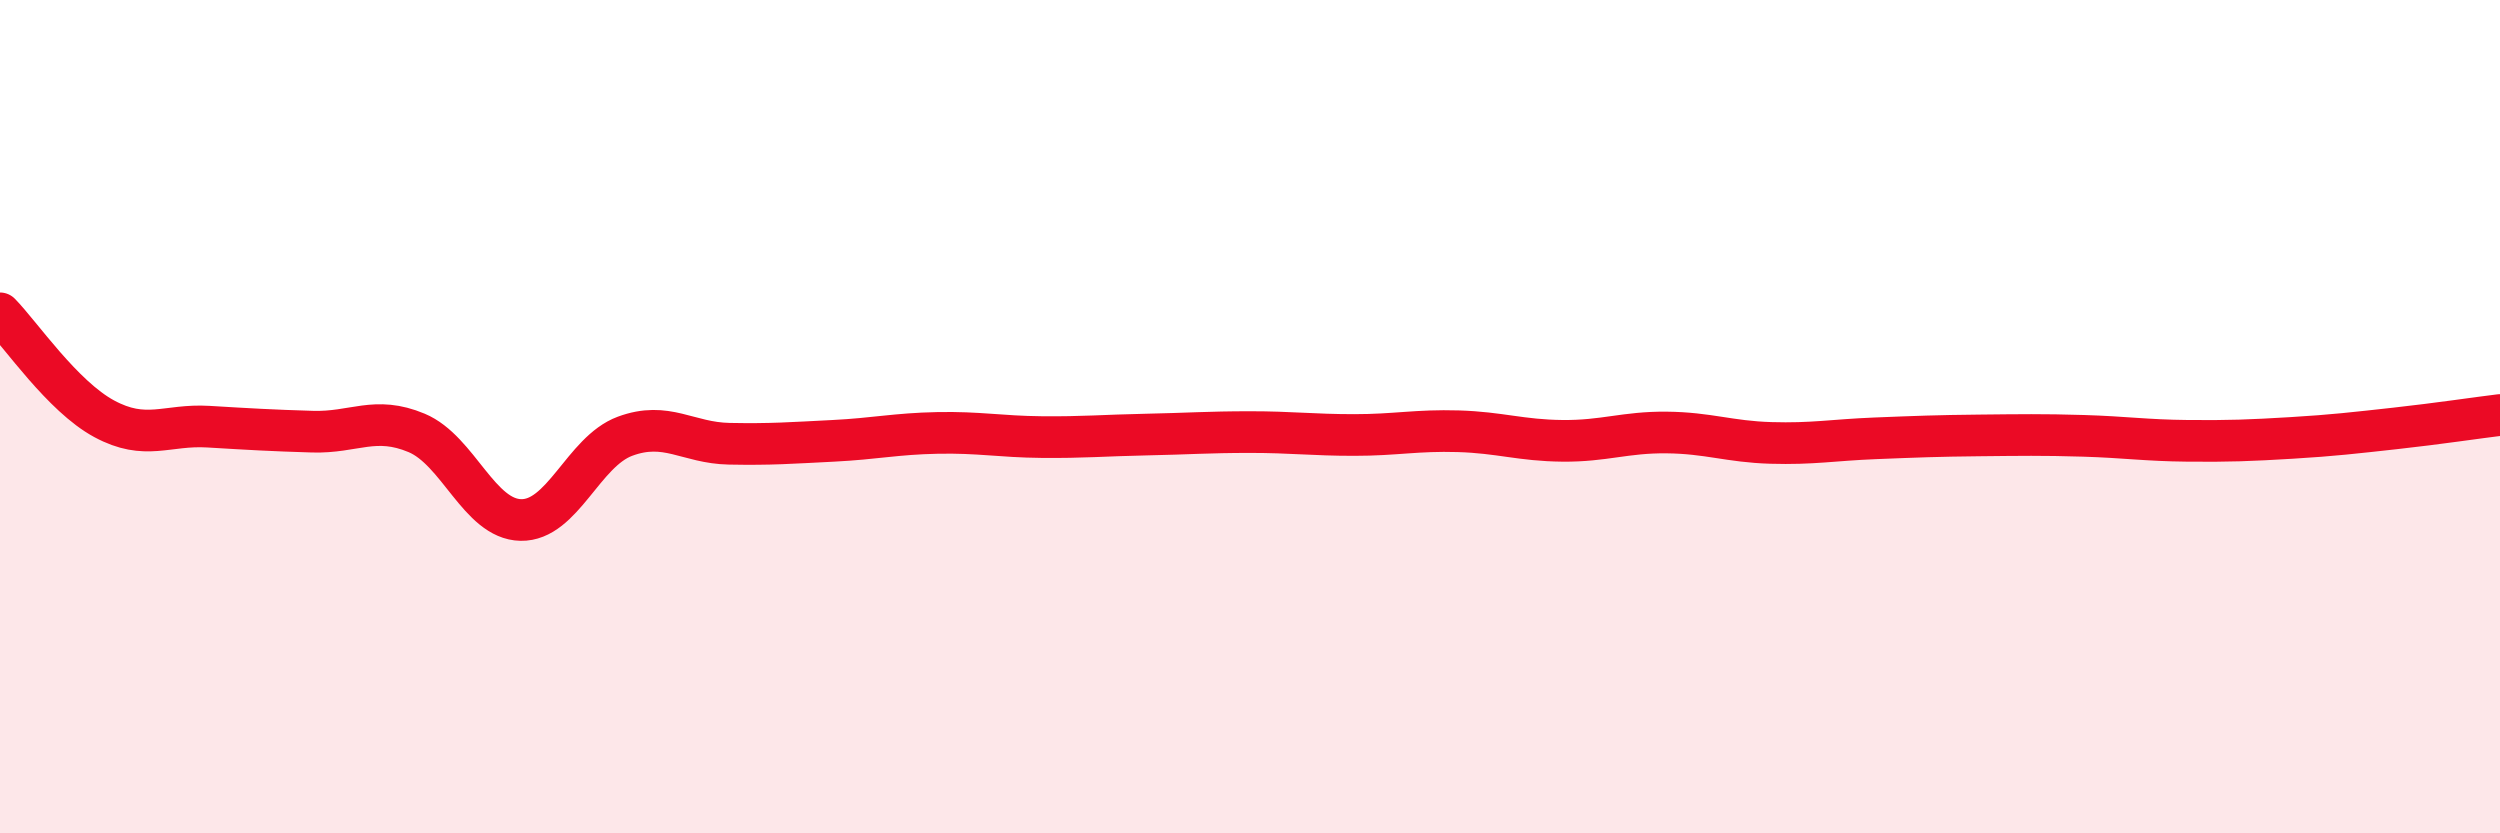 
    <svg width="60" height="20" viewBox="0 0 60 20" xmlns="http://www.w3.org/2000/svg">
      <path
        d="M 0,7.52 C 0.5,8.03 1.5,9.51 2.5,10.05 C 3.5,10.59 4,10.18 5,10.24 C 6,10.3 6.5,10.33 7.5,10.36 C 8.5,10.39 9,9.97 10,10.39 C 11,10.81 11.5,12.46 12.5,12.48 C 13.5,12.5 14,10.84 15,10.47 C 16,10.1 16.5,10.63 17.5,10.65 C 18.5,10.67 19,10.63 20,10.58 C 21,10.53 21.5,10.41 22.5,10.39 C 23.5,10.37 24,10.48 25,10.49 C 26,10.5 26.5,10.45 27.5,10.43 C 28.5,10.41 29,10.37 30,10.37 C 31,10.37 31.5,10.44 32.5,10.44 C 33.5,10.44 34,10.32 35,10.35 C 36,10.38 36.5,10.57 37.5,10.58 C 38.5,10.59 39,10.37 40,10.38 C 41,10.39 41.5,10.6 42.5,10.63 C 43.5,10.66 44,10.56 45,10.52 C 46,10.48 46.5,10.46 47.5,10.45 C 48.5,10.44 49,10.43 50,10.46 C 51,10.49 51.5,10.57 52.5,10.58 C 53.5,10.59 54,10.57 55,10.51 C 56,10.45 56.5,10.39 57.5,10.28 C 58.5,10.17 59.5,10.02 60,9.96L60 20L0 20Z"
        fill="#EB0A25"
        opacity="0.1"
        stroke-linecap="round"
        stroke-linejoin="round"
      />
      <path
        d="M 0,7.52 C 0.5,8.03 1.5,9.51 2.5,10.05 C 3.5,10.59 4,10.18 5,10.24 C 6,10.3 6.5,10.33 7.5,10.36 C 8.5,10.39 9,9.97 10,10.39 C 11,10.81 11.5,12.46 12.5,12.48 C 13.5,12.5 14,10.84 15,10.47 C 16,10.1 16.5,10.63 17.5,10.65 C 18.5,10.67 19,10.63 20,10.58 C 21,10.53 21.5,10.41 22.5,10.39 C 23.5,10.37 24,10.48 25,10.49 C 26,10.5 26.5,10.45 27.5,10.43 C 28.5,10.41 29,10.37 30,10.37 C 31,10.37 31.5,10.44 32.5,10.44 C 33.5,10.44 34,10.32 35,10.35 C 36,10.38 36.5,10.57 37.5,10.58 C 38.5,10.59 39,10.37 40,10.38 C 41,10.39 41.5,10.6 42.5,10.63 C 43.5,10.66 44,10.56 45,10.52 C 46,10.48 46.5,10.46 47.5,10.45 C 48.5,10.44 49,10.43 50,10.46 C 51,10.49 51.5,10.57 52.5,10.58 C 53.5,10.59 54,10.57 55,10.51 C 56,10.45 56.5,10.39 57.5,10.28 C 58.5,10.17 59.5,10.02 60,9.96"
        stroke="#EB0A25"
        stroke-width="1"
        fill="none"
        stroke-linecap="round"
        stroke-linejoin="round"
      />
    </svg>
  